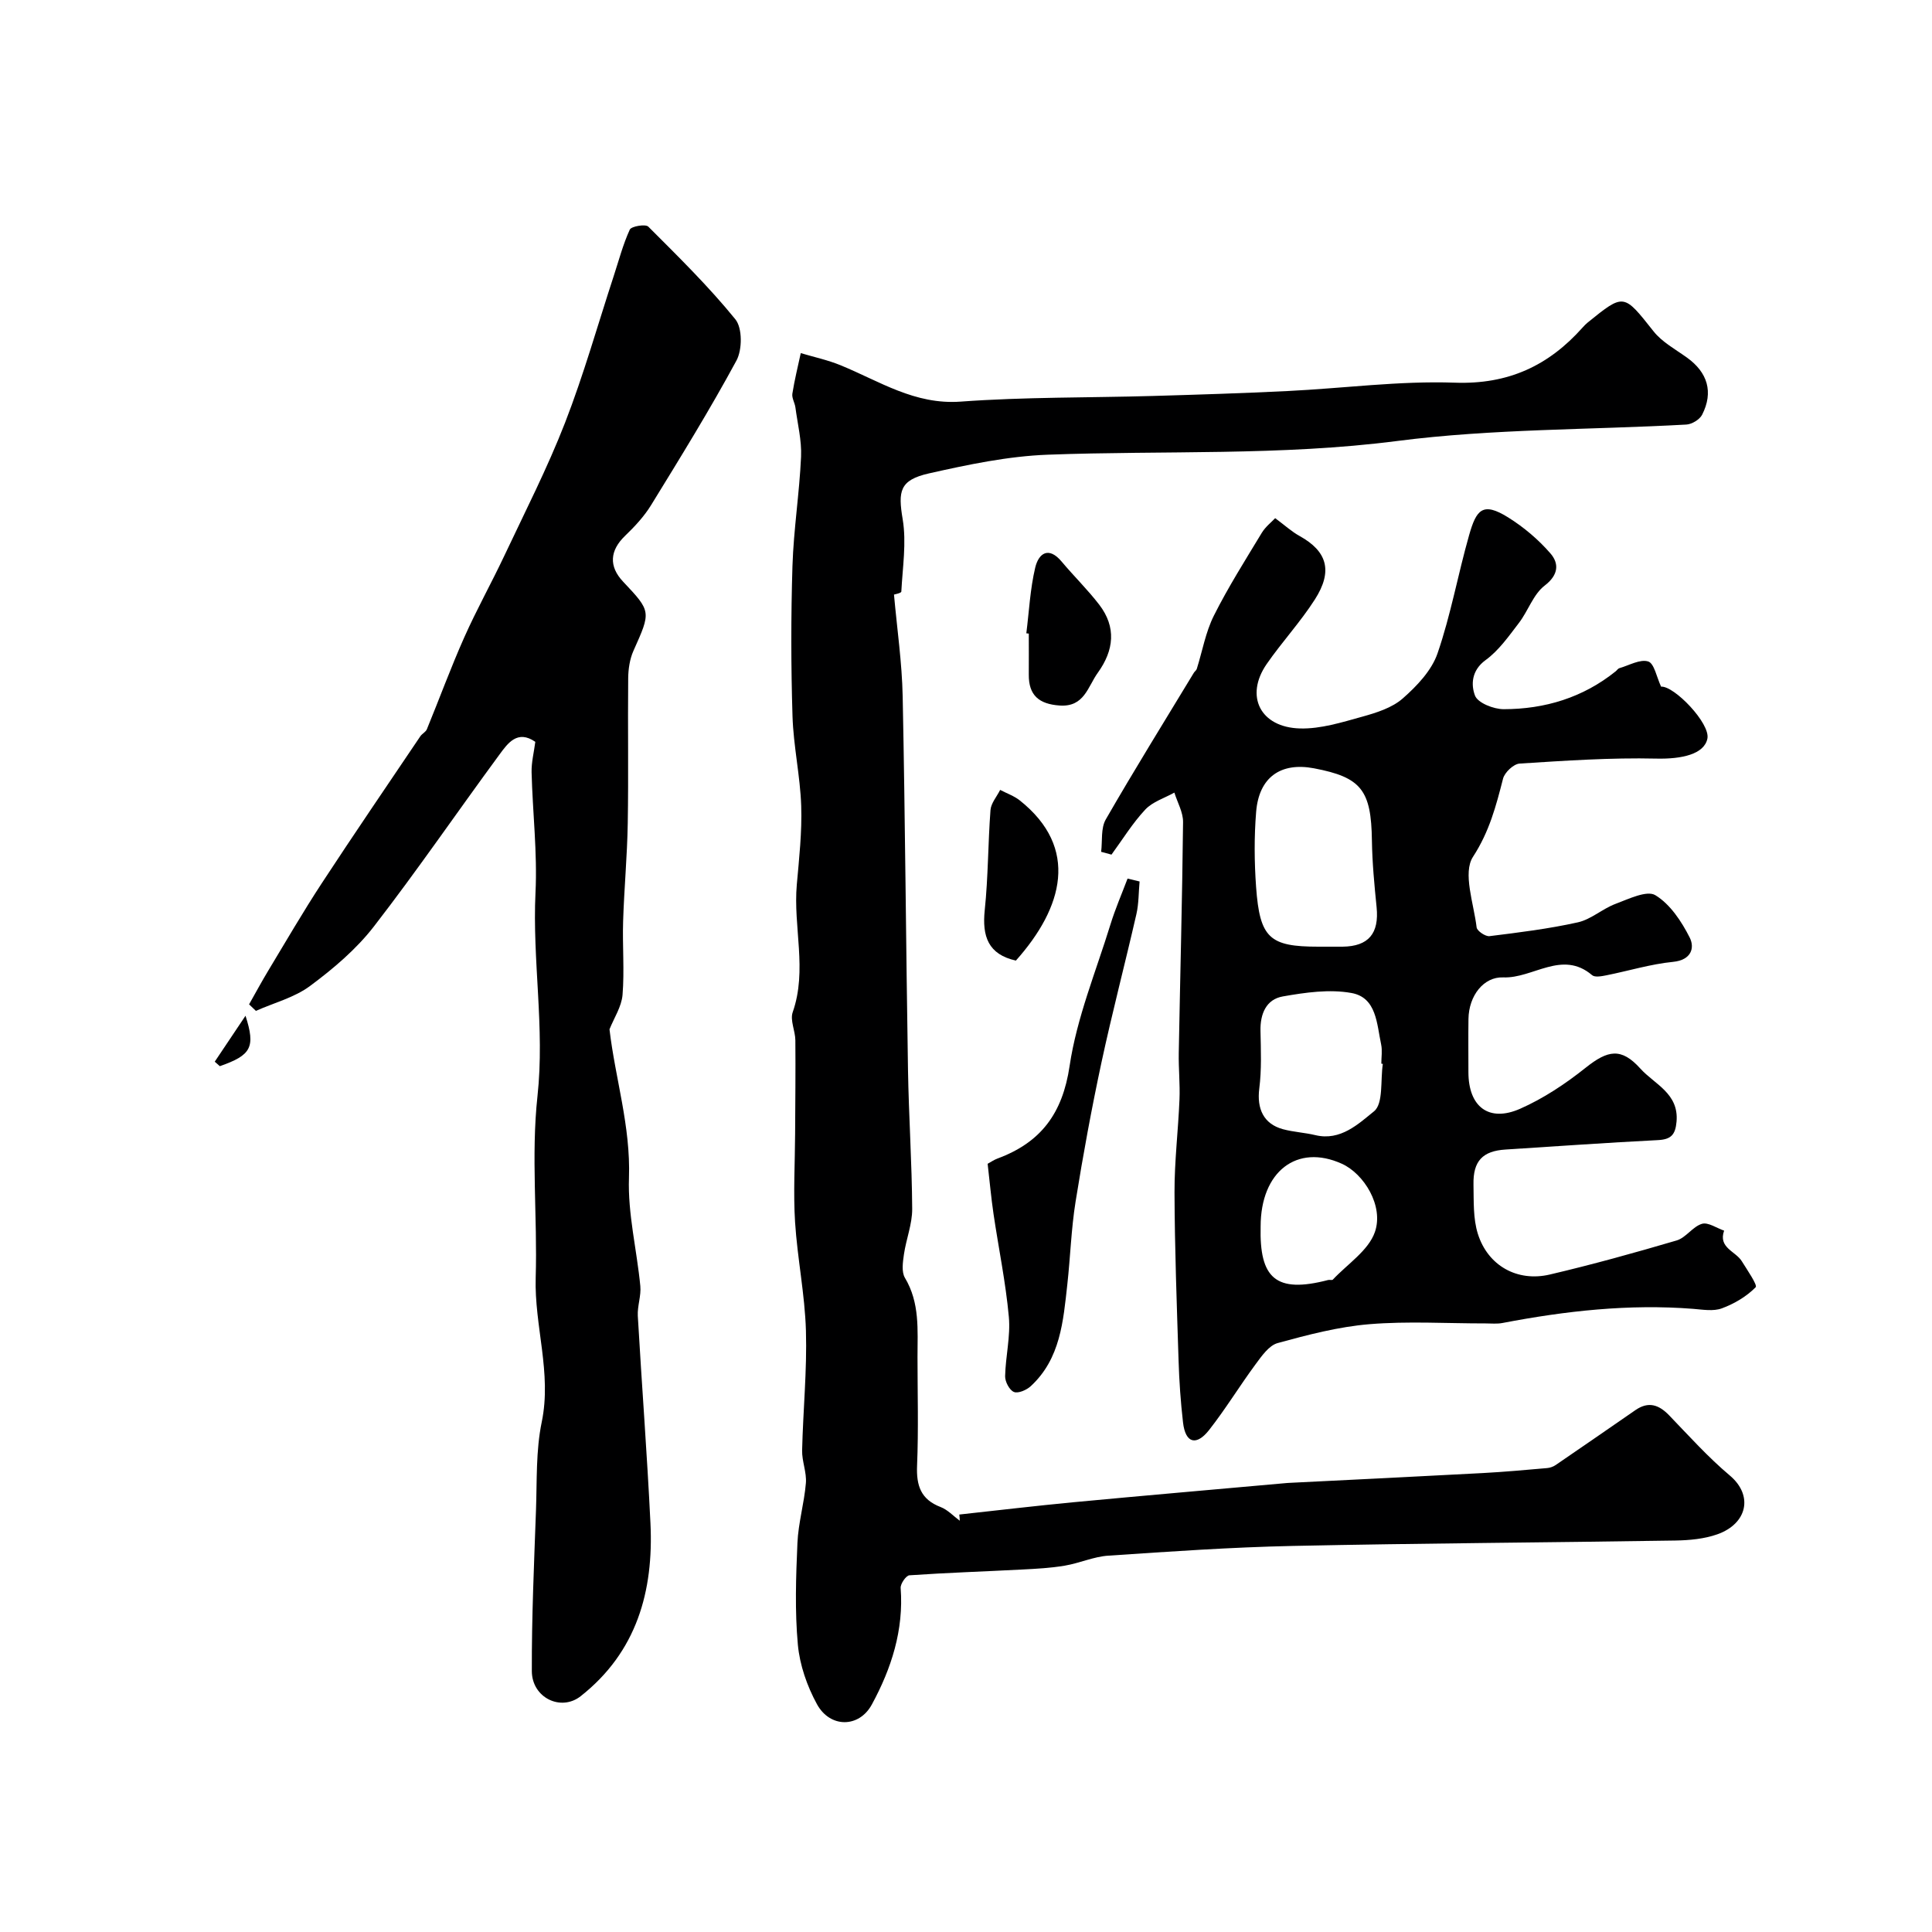 <svg enable-background="new 0 0 400 400" viewBox="0 0 400 400" xmlns="http://www.w3.org/2000/svg"><g fill="#000001"><path d="m198.61 313.57c7.88-.86 15.76-1.8 23.66-2.55 14.73-1.39 29.46-2.66 44.2-3.98.17-.01.33-.02.5-.03 13.35-.67 26.7-1.31 40.05-2.03 4.43-.24 8.86-.64 13.29-1.03.61-.05 1.28-.29 1.79-.64 5.52-3.77 11.01-7.57 16.51-11.37 2.67-1.84 4.82-1.13 6.96 1.08 4.09 4.25 8.06 8.67 12.56 12.46 4.93 4.14 3.63 9.98-2.57 12.18-2.71.96-5.78 1.24-8.69 1.29-26.43.42-52.87.56-79.3 1.12-12.71.27-25.41 1.16-38.09 2.01-3.04.2-5.98 1.56-9.02 2.07-2.9.49-5.86.65-8.8.8-7.79.41-15.59.66-23.38 1.2-.69.05-1.87 1.76-1.81 2.62.66 8.72-1.92 16.68-5.96 24.12-2.65 4.89-8.66 4.9-11.37-.06-2.04-3.73-3.56-8.09-3.95-12.3-.64-6.97-.4-14.06-.09-21.08.18-4.15 1.41-8.25 1.75-12.4.18-2.22-.83-4.51-.78-6.76.19-8.26 1.03-16.53.79-24.78-.22-7.51-1.77-14.97-2.25-22.49-.38-6.07-.02-12.18.01-18.27.03-6.46.11-12.92.05-19.38-.02-1.95-1.13-4.14-.55-5.8 3.07-8.77.07-17.65.85-26.43.48-5.42 1.09-10.88.91-16.3-.21-6.2-1.61-12.37-1.8-18.57-.32-10.35-.33-20.73-.01-31.09.24-7.55 1.44-15.06 1.78-22.61.15-3.38-.72-6.81-1.17-10.22-.13-.96-.77-1.95-.63-2.84.44-2.82 1.14-5.6 1.74-8.4 2.76.82 5.61 1.43 8.26 2.52 8.04 3.29 15.32 8.21 24.84 7.52 13.22-.97 26.53-.79 39.79-1.17 9.3-.27 18.6-.56 27.89-1.02 11.56-.56 23.14-2.14 34.65-1.73 11.05.39 19.39-3.51 26.43-11.41.33-.37.68-.74 1.07-1.05 7.55-6.11 7.42-6 13.64 1.84 1.77 2.23 4.52 3.71 6.9 5.42 4.28 3.07 5.53 7.14 3.15 11.83-.51 1-2.12 1.98-3.27 2.04-19.96 1.11-40.08.85-59.85 3.4-24.13 3.11-48.24 1.94-72.35 2.84-8.25.31-16.51 2.05-24.6 3.87-6.12 1.38-6.42 3.7-5.45 9.49.81 4.85-.02 9.98-.28 14.98-.02.33-1.41.58-1.52.62.64 7.14 1.66 14.1 1.8 21.08.52 25.76.68 51.53 1.1 77.3.16 9.6.81 19.2.87 28.81.02 3.13-1.25 6.25-1.71 9.41-.23 1.61-.53 3.63.21 4.87 3.1 5.18 2.6 10.78 2.6 16.37 0 7.5.22 15.01-.09 22.5-.17 4.12.76 7 4.86 8.57 1.47.56 2.66 1.87 3.98 2.84 0-.42-.05-.85-.1-1.28z"/><path d="m227.98 176.36c.28-2.25-.09-4.87.95-6.69 5.89-10.24 12.13-20.28 18.25-30.39.17-.28.51-.49.6-.79 1.16-3.69 1.83-7.62 3.54-11.03 2.96-5.9 6.51-11.5 9.93-17.16.76-1.25 2.01-2.21 2.76-3.02 2.01 1.49 3.42 2.79 5.05 3.69 5.7 3.16 6.96 7.23 3.16 13.16-2.99 4.67-6.82 8.8-9.98 13.37-4.55 6.6-1.33 13.11 6.94 13.32 4.26.11 8.64-1.27 12.83-2.43 2.95-.82 6.19-1.83 8.41-3.78 2.93-2.57 5.99-5.79 7.21-9.35 2.74-7.95 4.22-16.33 6.53-24.45 1.5-5.27 2.79-6.99 8.08-3.69 3.24 2.02 6.29 4.6 8.78 7.48 1.75 2.03 1.72 4.39-1.2 6.63-2.37 1.81-3.43 5.25-5.35 7.75-2.1 2.74-4.17 5.71-6.9 7.69-2.94 2.14-3.03 5.12-2.19 7.34.57 1.52 3.86 2.82 5.94 2.82 8.53-.01 16.43-2.4 23.2-7.85.26-.21.46-.56.75-.64 2.01-.58 4.29-1.92 5.97-1.39 1.26.4 1.74 3.24 2.67 5.21 2.72-.18 10.21 7.61 9.59 10.75-.65 3.24-5.29 4.27-10.57 4.15-9.43-.22-18.89.43-28.31 1.03-1.25.08-3.1 1.83-3.43 3.12-1.45 5.65-2.82 10.95-6.22 16.18-2.17 3.33.16 9.67.75 14.62.09.73 1.82 1.91 2.66 1.81 6.13-.76 12.28-1.52 18.3-2.86 2.74-.61 5.09-2.81 7.79-3.82s6.49-2.87 8.25-1.8c3.06 1.85 5.42 5.42 7.11 8.76 1.08 2.14.35 4.66-3.42 5.04-4.66.46-9.22 1.87-13.84 2.79-.96.19-2.36.46-2.94-.03-6.22-5.3-12.24.71-18.41.46-4.03-.16-7.12 3.77-7.19 8.61-.05 3.67-.01 7.33-.01 11 0 7.15 4.2 10.45 10.7 7.59 4.83-2.13 9.4-5.17 13.55-8.48 4.63-3.69 7.39-4.23 11.35.16 2.94 3.26 8 5.13 7.49 10.98-.24 2.77-1.18 3.7-3.91 3.83-10.51.53-21.01 1.28-31.51 1.95-4.71.3-6.72 2.36-6.62 7.23.07 3.43-.1 7.05.91 10.24 2.08 6.59 8.16 9.98 14.88 8.41 8.83-2.07 17.58-4.5 26.28-7.06 1.92-.57 3.32-2.87 5.23-3.44 1.28-.38 3.05.89 4.59 1.41-1.26 3.56 2.38 4.25 3.66 6.33 1.12 1.81 3.3 4.96 2.87 5.39-1.89 1.92-4.43 3.42-7 4.37-1.76.65-3.96.26-5.95.1-13.31-1.04-26.41.43-39.46 2.93-1.13.22-2.33.09-3.49.09-8.03.01-16.09-.5-24.07.16-6.41.53-12.77 2.2-19 3.91-1.81.5-3.32 2.71-4.59 4.42-3.29 4.46-6.18 9.22-9.6 13.58-2.57 3.27-4.89 2.86-5.4-1.58-.49-4.26-.79-8.55-.92-12.83-.37-11.6-.8-23.2-.84-34.8-.02-6.42.77-12.84 1.03-19.26.13-3.19-.21-6.4-.15-9.6.29-15.93.72-31.87.89-47.8.02-2.03-1.17-4.07-1.8-6.1-2.04 1.14-4.51 1.89-6.03 3.52-2.64 2.82-4.69 6.18-6.99 9.32-.74-.2-1.44-.39-2.14-.58zm44.97 19.64c1.67 0 3.33.01 5 0 5.39-.06 7.61-2.73 7.06-8.18-.46-4.58-.9-9.18-.97-13.78-.14-10.44-2.18-13.11-11.99-14.97-6.9-1.31-11.4 1.85-11.98 9.02-.42 5.15-.38 10.39-.01 15.55.77 10.6 2.78 12.36 12.89 12.36zm13.35 24.27c-.1-.02-.2-.03-.31-.05 0-1.33.23-2.71-.04-3.98-.91-4.23-.92-9.71-6.14-10.65-4.56-.83-9.55-.11-14.21.71-3.45.6-4.71 3.61-4.63 7.14.08 3.98.25 8-.25 11.93-.53 4.19.89 7.33 4.9 8.42 2.19.59 4.51.7 6.72 1.23 5.2 1.25 8.93-2.35 12.13-4.93 1.97-1.59 1.31-6.44 1.83-9.82zm-25.3 33.66c-.27 10.69 3.1 13.92 13.98 11.08.32-.08.81.1.97-.08 3.03-3.23 7.38-6.02 8.71-9.86 1.87-5.4-2.27-12.06-6.85-14.13-9.28-4.2-16.81 1.61-16.81 12.99z"/><path d="m126.19 213.11c1.19 10.21 4.4 20.05 4.03 30.76-.26 7.42 1.63 14.9 2.35 22.38.2 2.03-.63 4.15-.52 6.19.82 14.32 1.93 28.62 2.62 42.94.68 14.07-2.85 26.66-14.45 35.8-4.09 3.22-10.09.32-10.11-5.19-.04-11.1.46-22.21.86-33.3.22-6.1-.04-12.35 1.19-18.27 2.11-10.18-1.55-19.9-1.25-29.91.38-12.52-.98-25.18.37-37.57 1.54-14.17-1.09-28.09-.41-42.16.4-8.26-.6-16.58-.81-24.88-.05-2.07.49-4.15.77-6.31-3.7-2.57-5.71.3-7.44 2.66-8.71 11.83-17 23.97-25.99 35.58-3.64 4.7-8.38 8.72-13.19 12.29-3.23 2.41-7.45 3.49-11.23 5.17-.47-.45-.94-.9-1.41-1.35 1.32-2.33 2.59-4.69 3.97-6.98 3.65-6.05 7.2-12.17 11.07-18.08 6.69-10.22 13.59-20.31 20.42-30.45.37-.54 1.12-.88 1.35-1.45 2.6-6.33 4.95-12.76 7.73-19 2.55-5.74 5.63-11.25 8.31-16.93 4.3-9.12 8.91-18.13 12.56-27.51 3.86-9.93 6.76-20.24 10.08-30.38 1.06-3.23 1.92-6.55 3.33-9.62.32-.7 3.26-1.19 3.83-.62 6.21 6.21 12.51 12.39 18.03 19.19 1.47 1.81 1.44 6.3.22 8.55-5.5 10.17-11.59 20.03-17.65 29.89-1.44 2.35-3.4 4.46-5.4 6.38-3.16 3.04-3.42 6.31-.41 9.5 5.85 6.2 5.78 6.17 2.14 14.31-.77 1.72-1.07 3.79-1.09 5.7-.1 10 .08 20-.09 30-.11 6.77-.75 13.53-.96 20.3-.16 5.08.29 10.19-.12 15.24-.21 2.46-1.76 4.77-2.7 7.13z"/><path d="m235.94 182.5c-.21 2.26-.16 4.57-.66 6.76-2.35 10.26-5.03 20.45-7.24 30.74-2.04 9.53-3.81 19.14-5.35 28.77-.91 5.66-1.08 11.43-1.71 17.14-.85 7.62-1.42 15.39-7.56 21.07-.87.81-2.62 1.57-3.5 1.21-.93-.38-1.85-2.14-1.82-3.27.09-4.1 1.14-8.24.77-12.28-.65-7.13-2.12-14.19-3.17-21.29-.5-3.38-.8-6.8-1.22-10.4.66-.36 1.33-.83 2.07-1.1 8.93-3.32 13.44-9.28 14.9-19.15 1.48-9.98 5.47-19.6 8.47-29.34.99-3.21 2.34-6.31 3.53-9.46.84.19 1.67.39 2.49.6z"/><path d="m210.33 198.88c-5.73-1.28-7.02-5.01-6.45-10.45.72-6.87.67-13.82 1.19-20.71.11-1.44 1.31-2.79 2-4.18 1.37.72 2.9 1.25 4.08 2.19 12.34 9.83 8.99 22.15-.82 33.15z"/><path d="m212.49 131.12c.57-4.54.79-9.17 1.84-13.6.7-2.93 2.75-4.5 5.48-1.24 2.53 3.02 5.38 5.8 7.78 8.92 3.57 4.66 3.04 9.44-.29 14.07-2.09 2.89-2.79 7.16-7.92 6.8-4.26-.3-6.42-2.1-6.38-6.41.02-2.83 0-5.65 0-8.48-.17-.02-.34-.04-.51-.06z"/><path d="m44.46 219.81c2.02-3.01 4.03-6.02 6.37-9.51 2.11 6.56 1.17 8.17-5.32 10.44-.35-.31-.7-.62-1.05-.93z"/></g></svg>